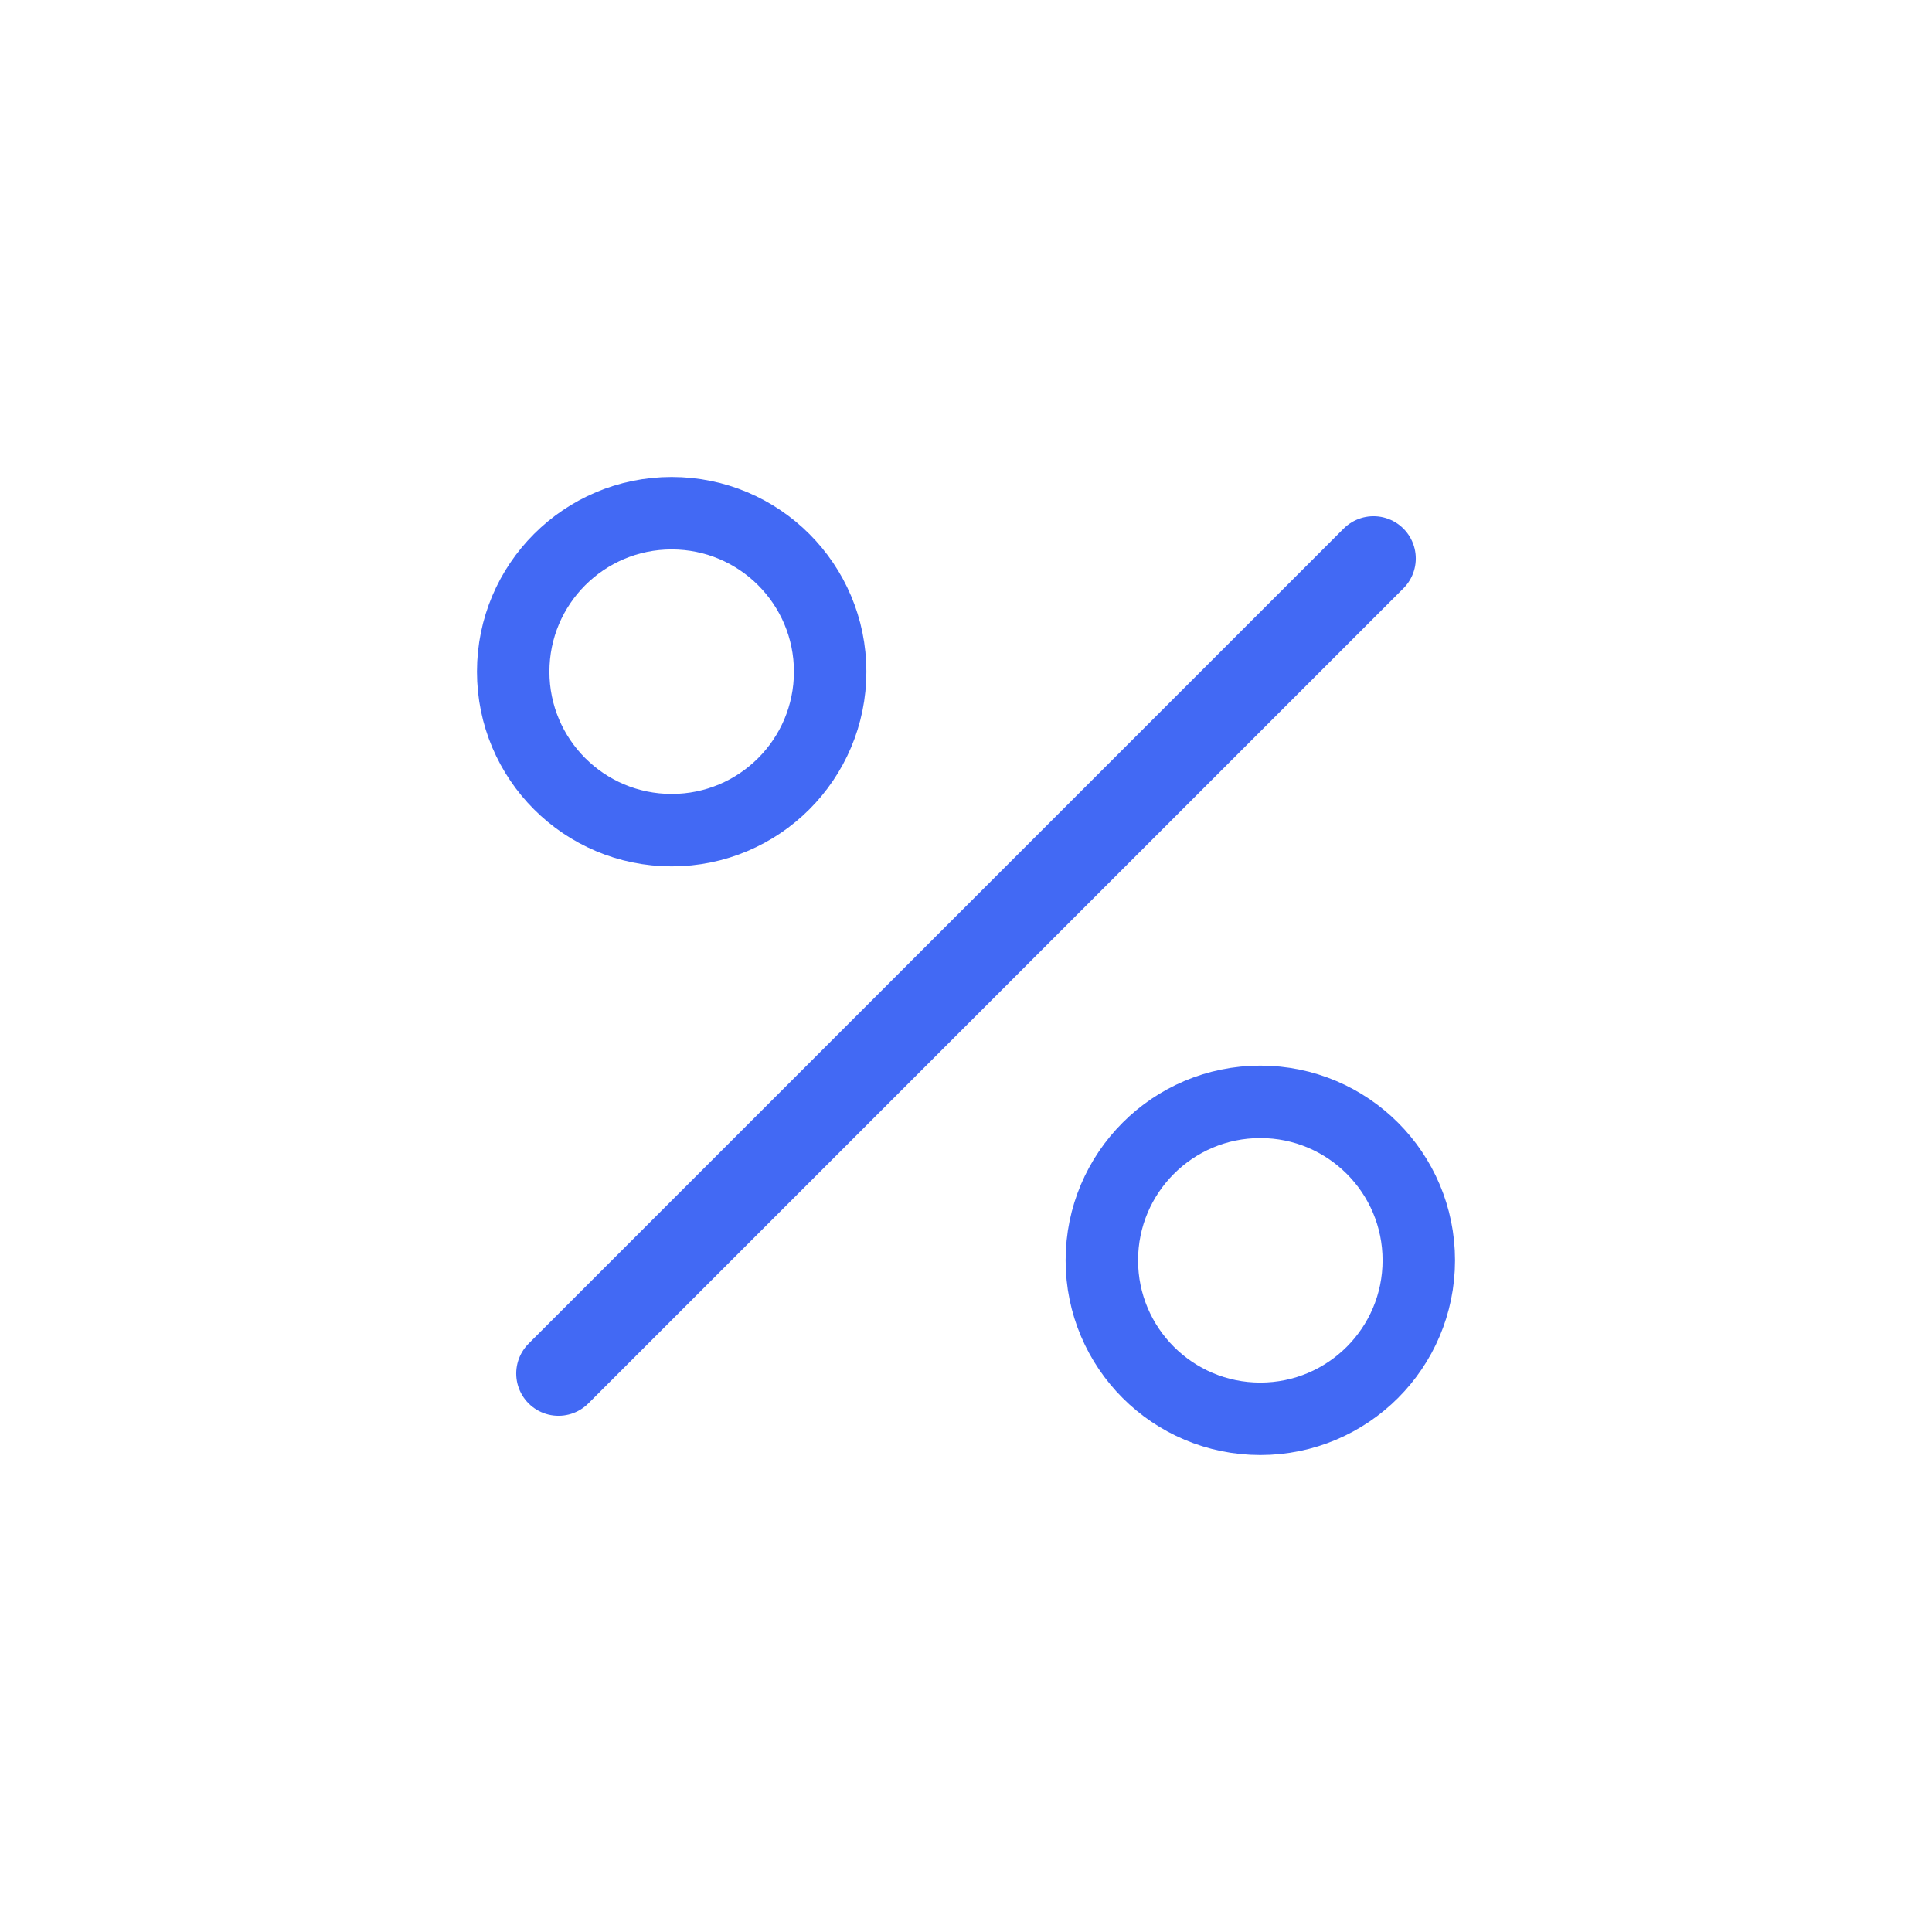 <?xml version="1.0" encoding="UTF-8"?> <svg xmlns="http://www.w3.org/2000/svg" width="32" height="32" viewBox="0 0 32 32" fill="none"><path d="M22.75 9.25L9.25 22.75" stroke="#4269F4" stroke-width="1.4" stroke-linecap="round" stroke-linejoin="round"></path><path d="M11.125 13.75C12.575 13.75 13.75 12.575 13.75 11.125C13.75 9.675 12.575 8.5 11.125 8.5C9.675 8.5 8.5 9.675 8.5 11.125C8.5 12.575 9.675 13.75 11.125 13.75Z" stroke="#4269F4" stroke-width="1.2" stroke-miterlimit="10"></path><path d="M20.875 23.5C22.325 23.5 23.5 22.325 23.5 20.875C23.5 19.425 22.325 18.25 20.875 18.25C19.425 18.25 18.25 19.425 18.25 20.875C18.25 22.325 19.425 23.5 20.875 23.5Z" stroke="#4269F4" stroke-width="1.2" stroke-miterlimit="10"></path></svg> 
